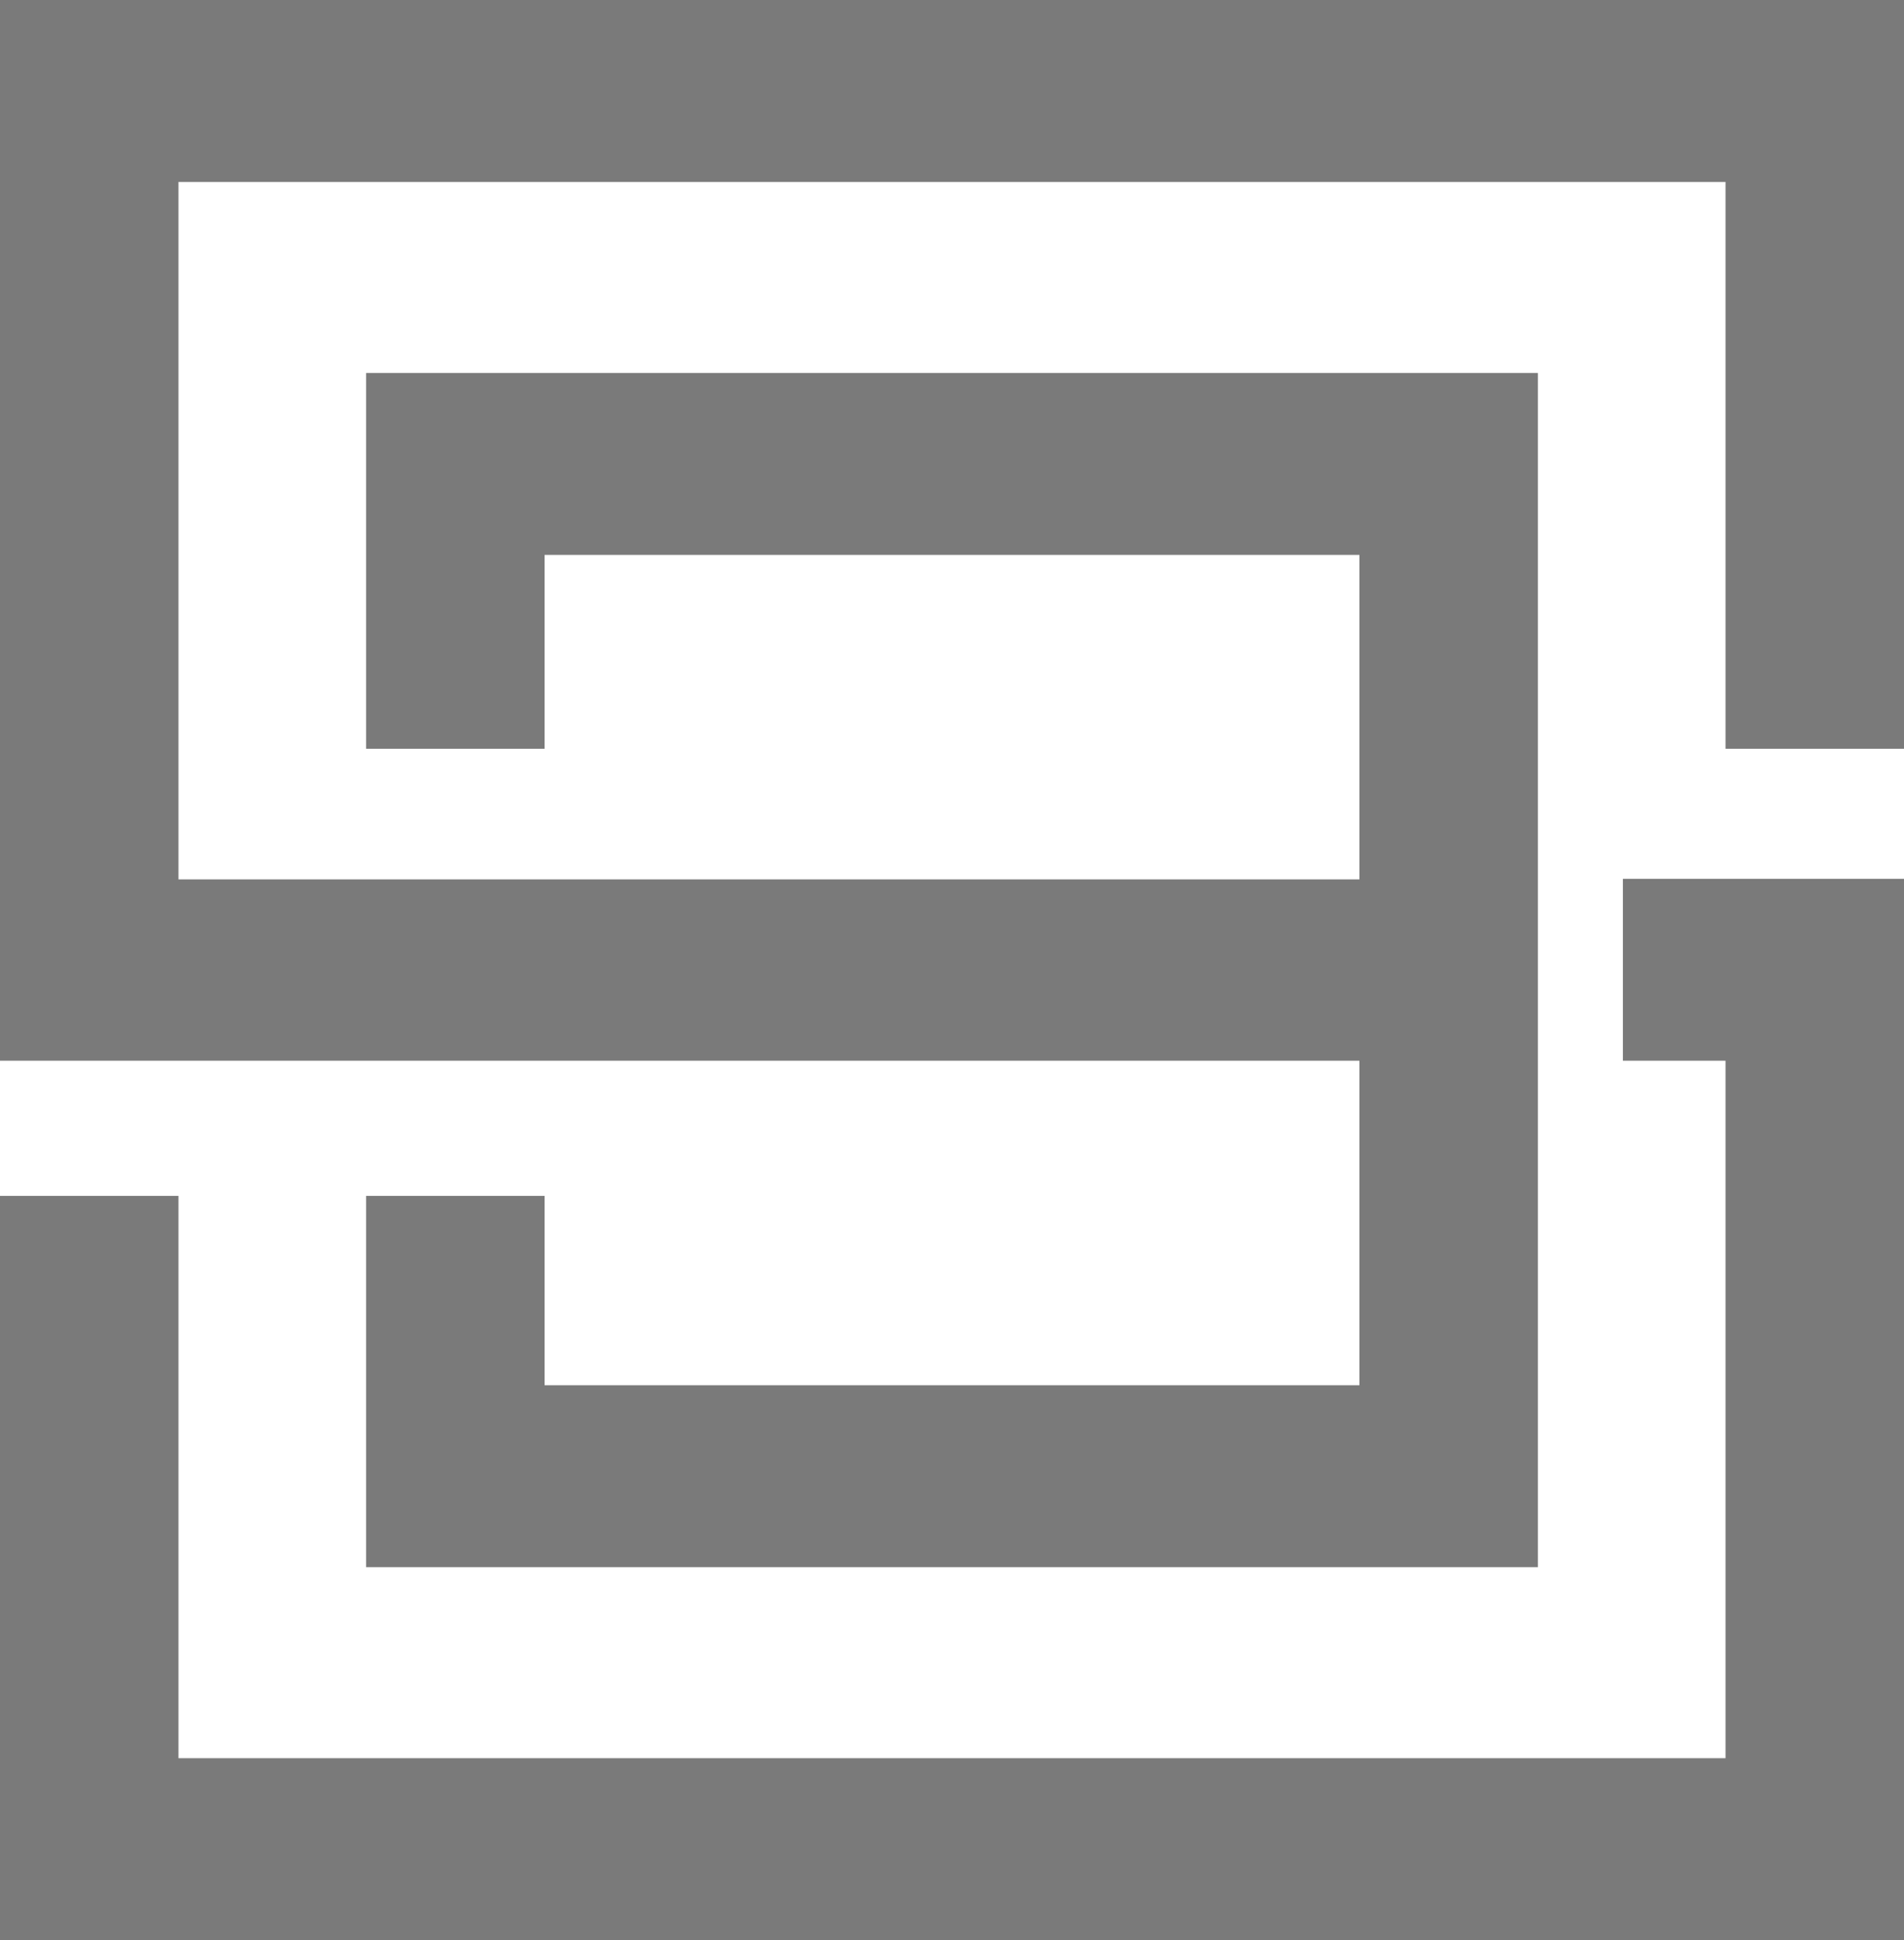 <?xml version="1.0" encoding="UTF-8"?> <svg xmlns="http://www.w3.org/2000/svg" viewBox="0 0 33.39 34.02"> <defs> <style>.d{fill:#7a7a7a;}</style> </defs> <g id="a"></g> <g id="b"> <g id="c"> <path class="d" d="M28.46,18.6h1.8v12.23H3.13v-9.86H0v13.05H33.39V15.41h-4.93v3.19ZM0,0V18.6H23.84v5.69H9.55v-3.32h-3.13v6.51H26.97V6.54H6.42v6.59h3.13v-3.4h14.29v5.69H3.13V3.19H30.26V13.13h3.13V0H0Z"></path> </g> </g> </svg> 